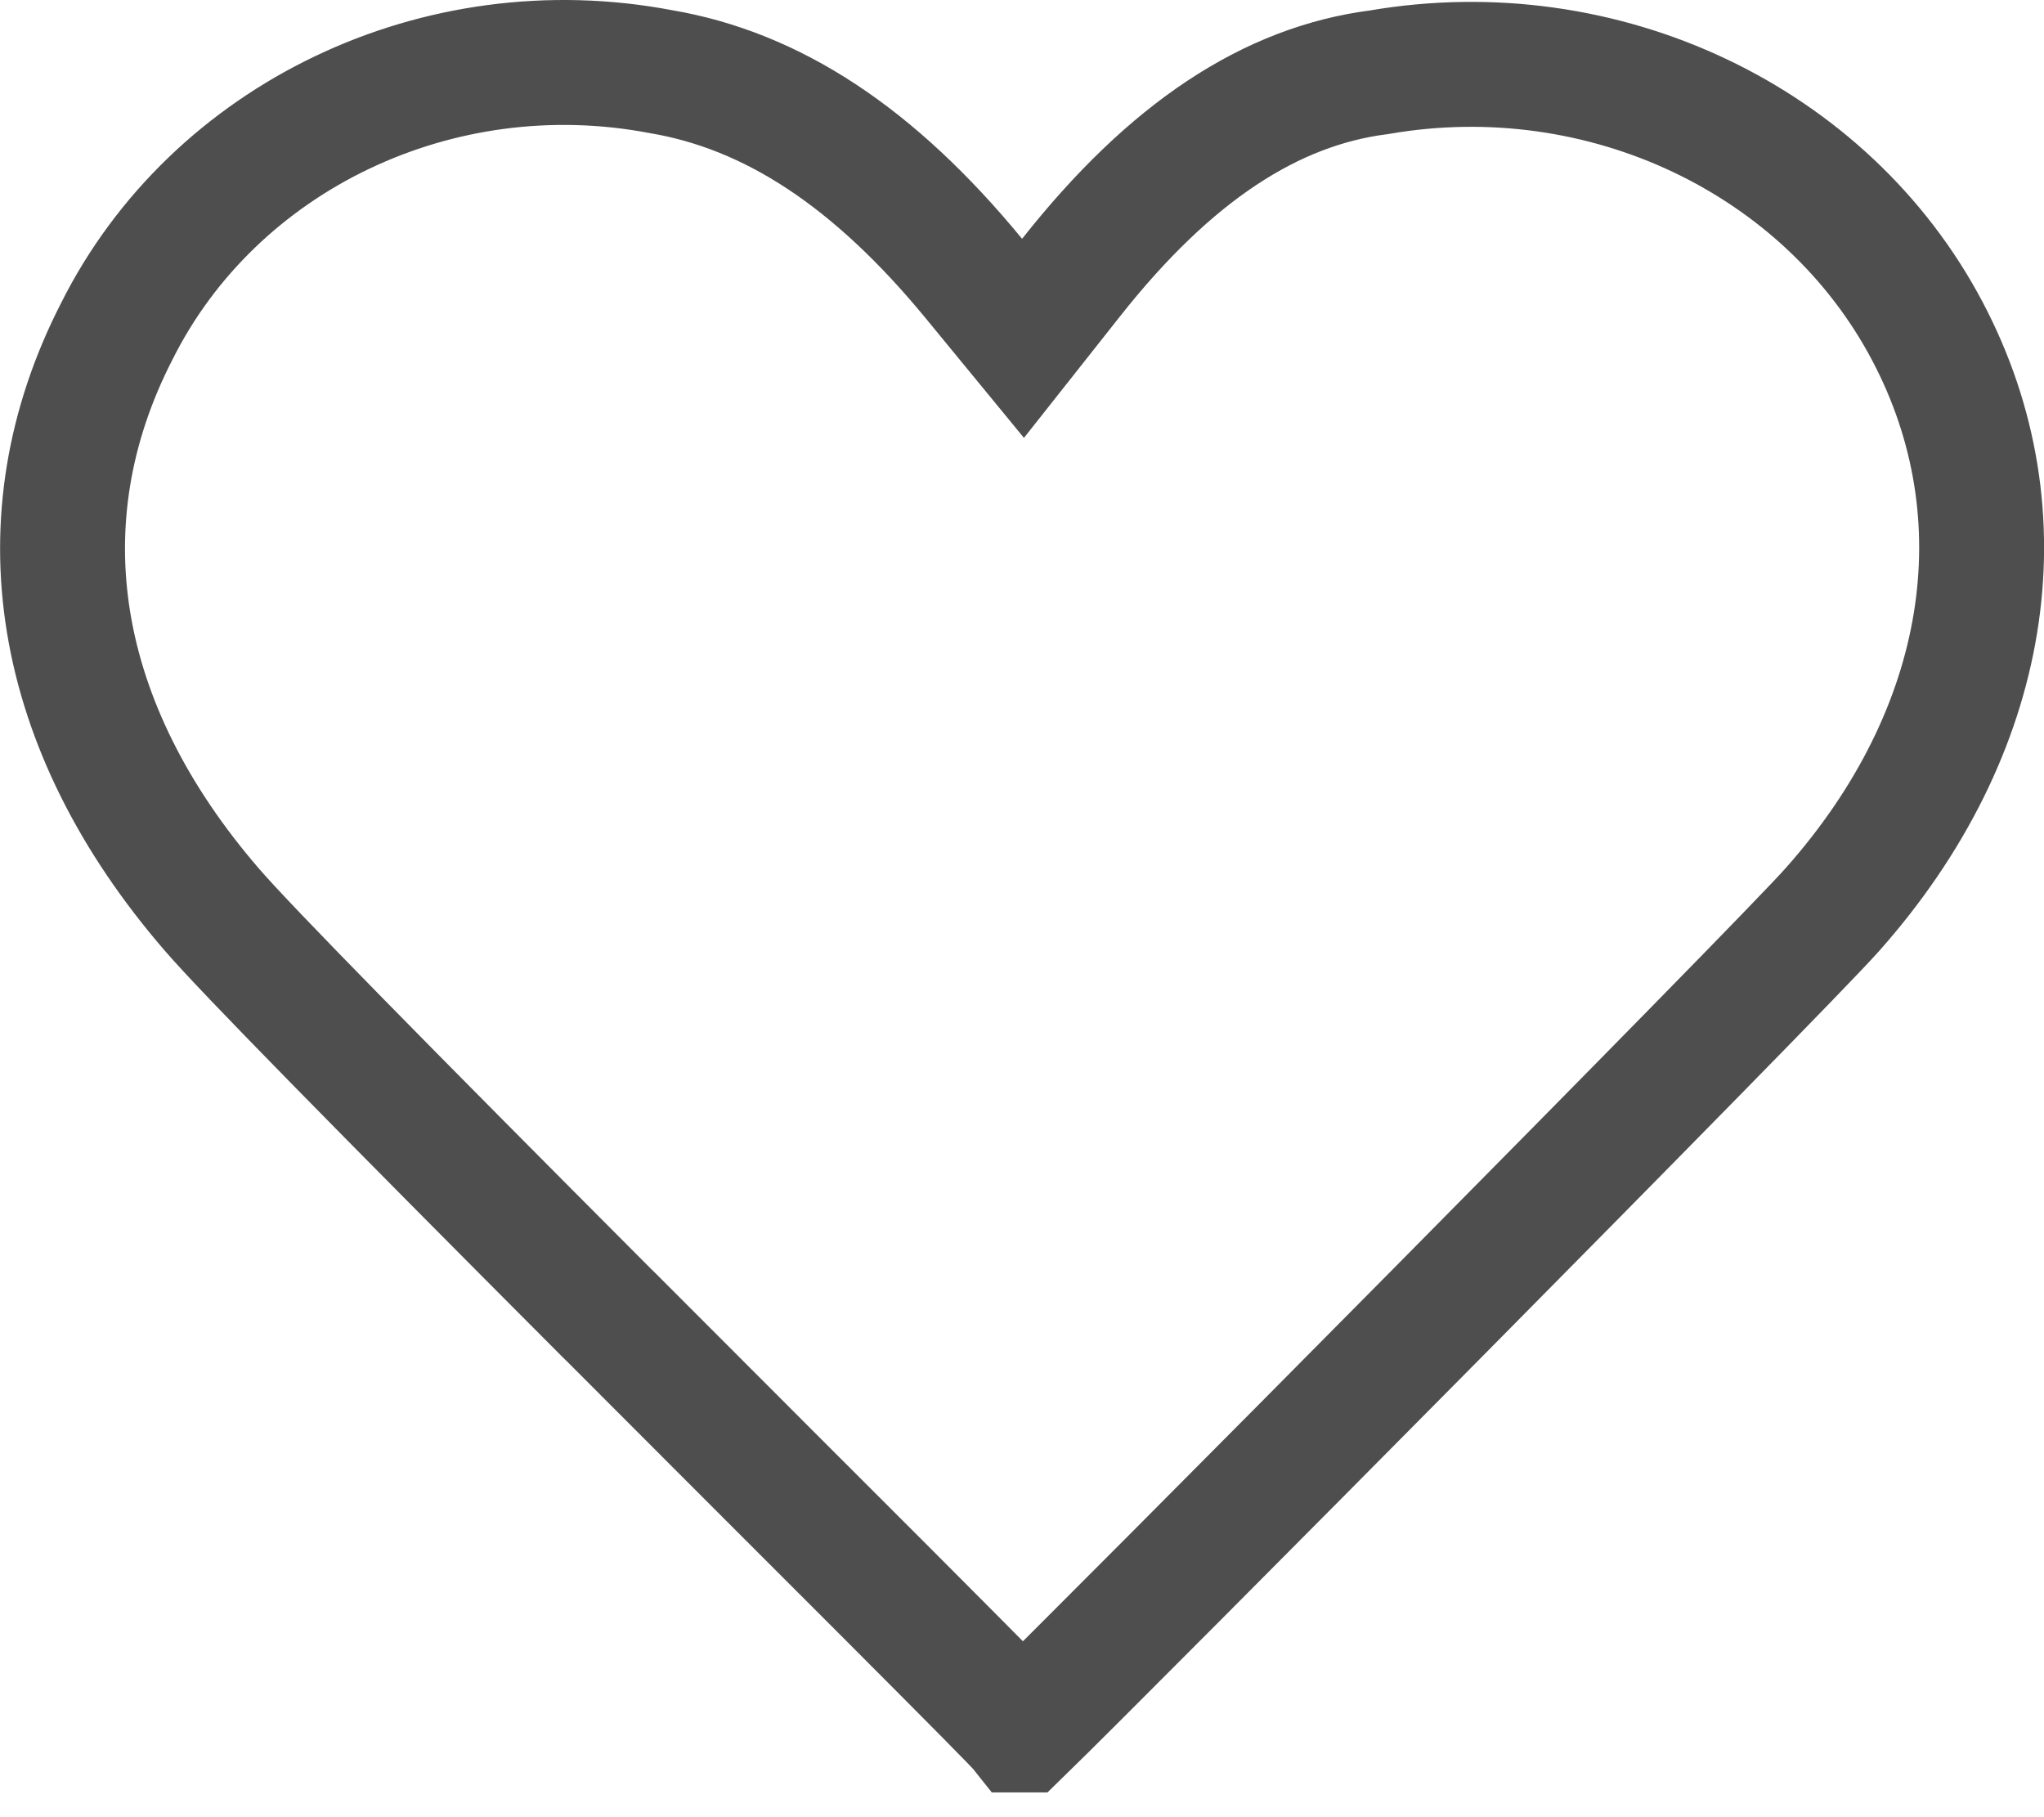 <?xml version="1.0" encoding="UTF-8"?> <svg xmlns="http://www.w3.org/2000/svg" width="18" height="16" viewBox="0 0 18 16" fill="none"><g clip-path="url(#clip0_216_18)"><path d="M9.001 15.232L9.001 15.232C9.736 14.517 15.696 8.509 16.137 8.008C17.525 6.446 17.828 4.539 16.975 2.92C16.085 1.229 14.117 0.296 12.146 0.636C11.194 0.757 10.307 1.336 9.432 2.444L9.009 2.979L8.576 2.452C7.696 1.382 6.8 0.797 5.821 0.631C3.859 0.257 1.886 1.205 1.029 2.916C0.176 4.576 0.469 6.395 1.869 8.013C2.171 8.363 3.359 9.571 5.345 11.562C5.367 11.583 5.367 11.583 5.388 11.604C5.945 12.162 7.675 13.893 7.804 14.021C8.614 14.833 8.962 15.184 9 15.232L9.001 15.232Z" stroke="#4E4E4E" stroke-width="1.1"></path></g><defs><clipPath id="clip0_216_18"><rect width="18" height="16" fill="white"></rect></clipPath></defs></svg> 